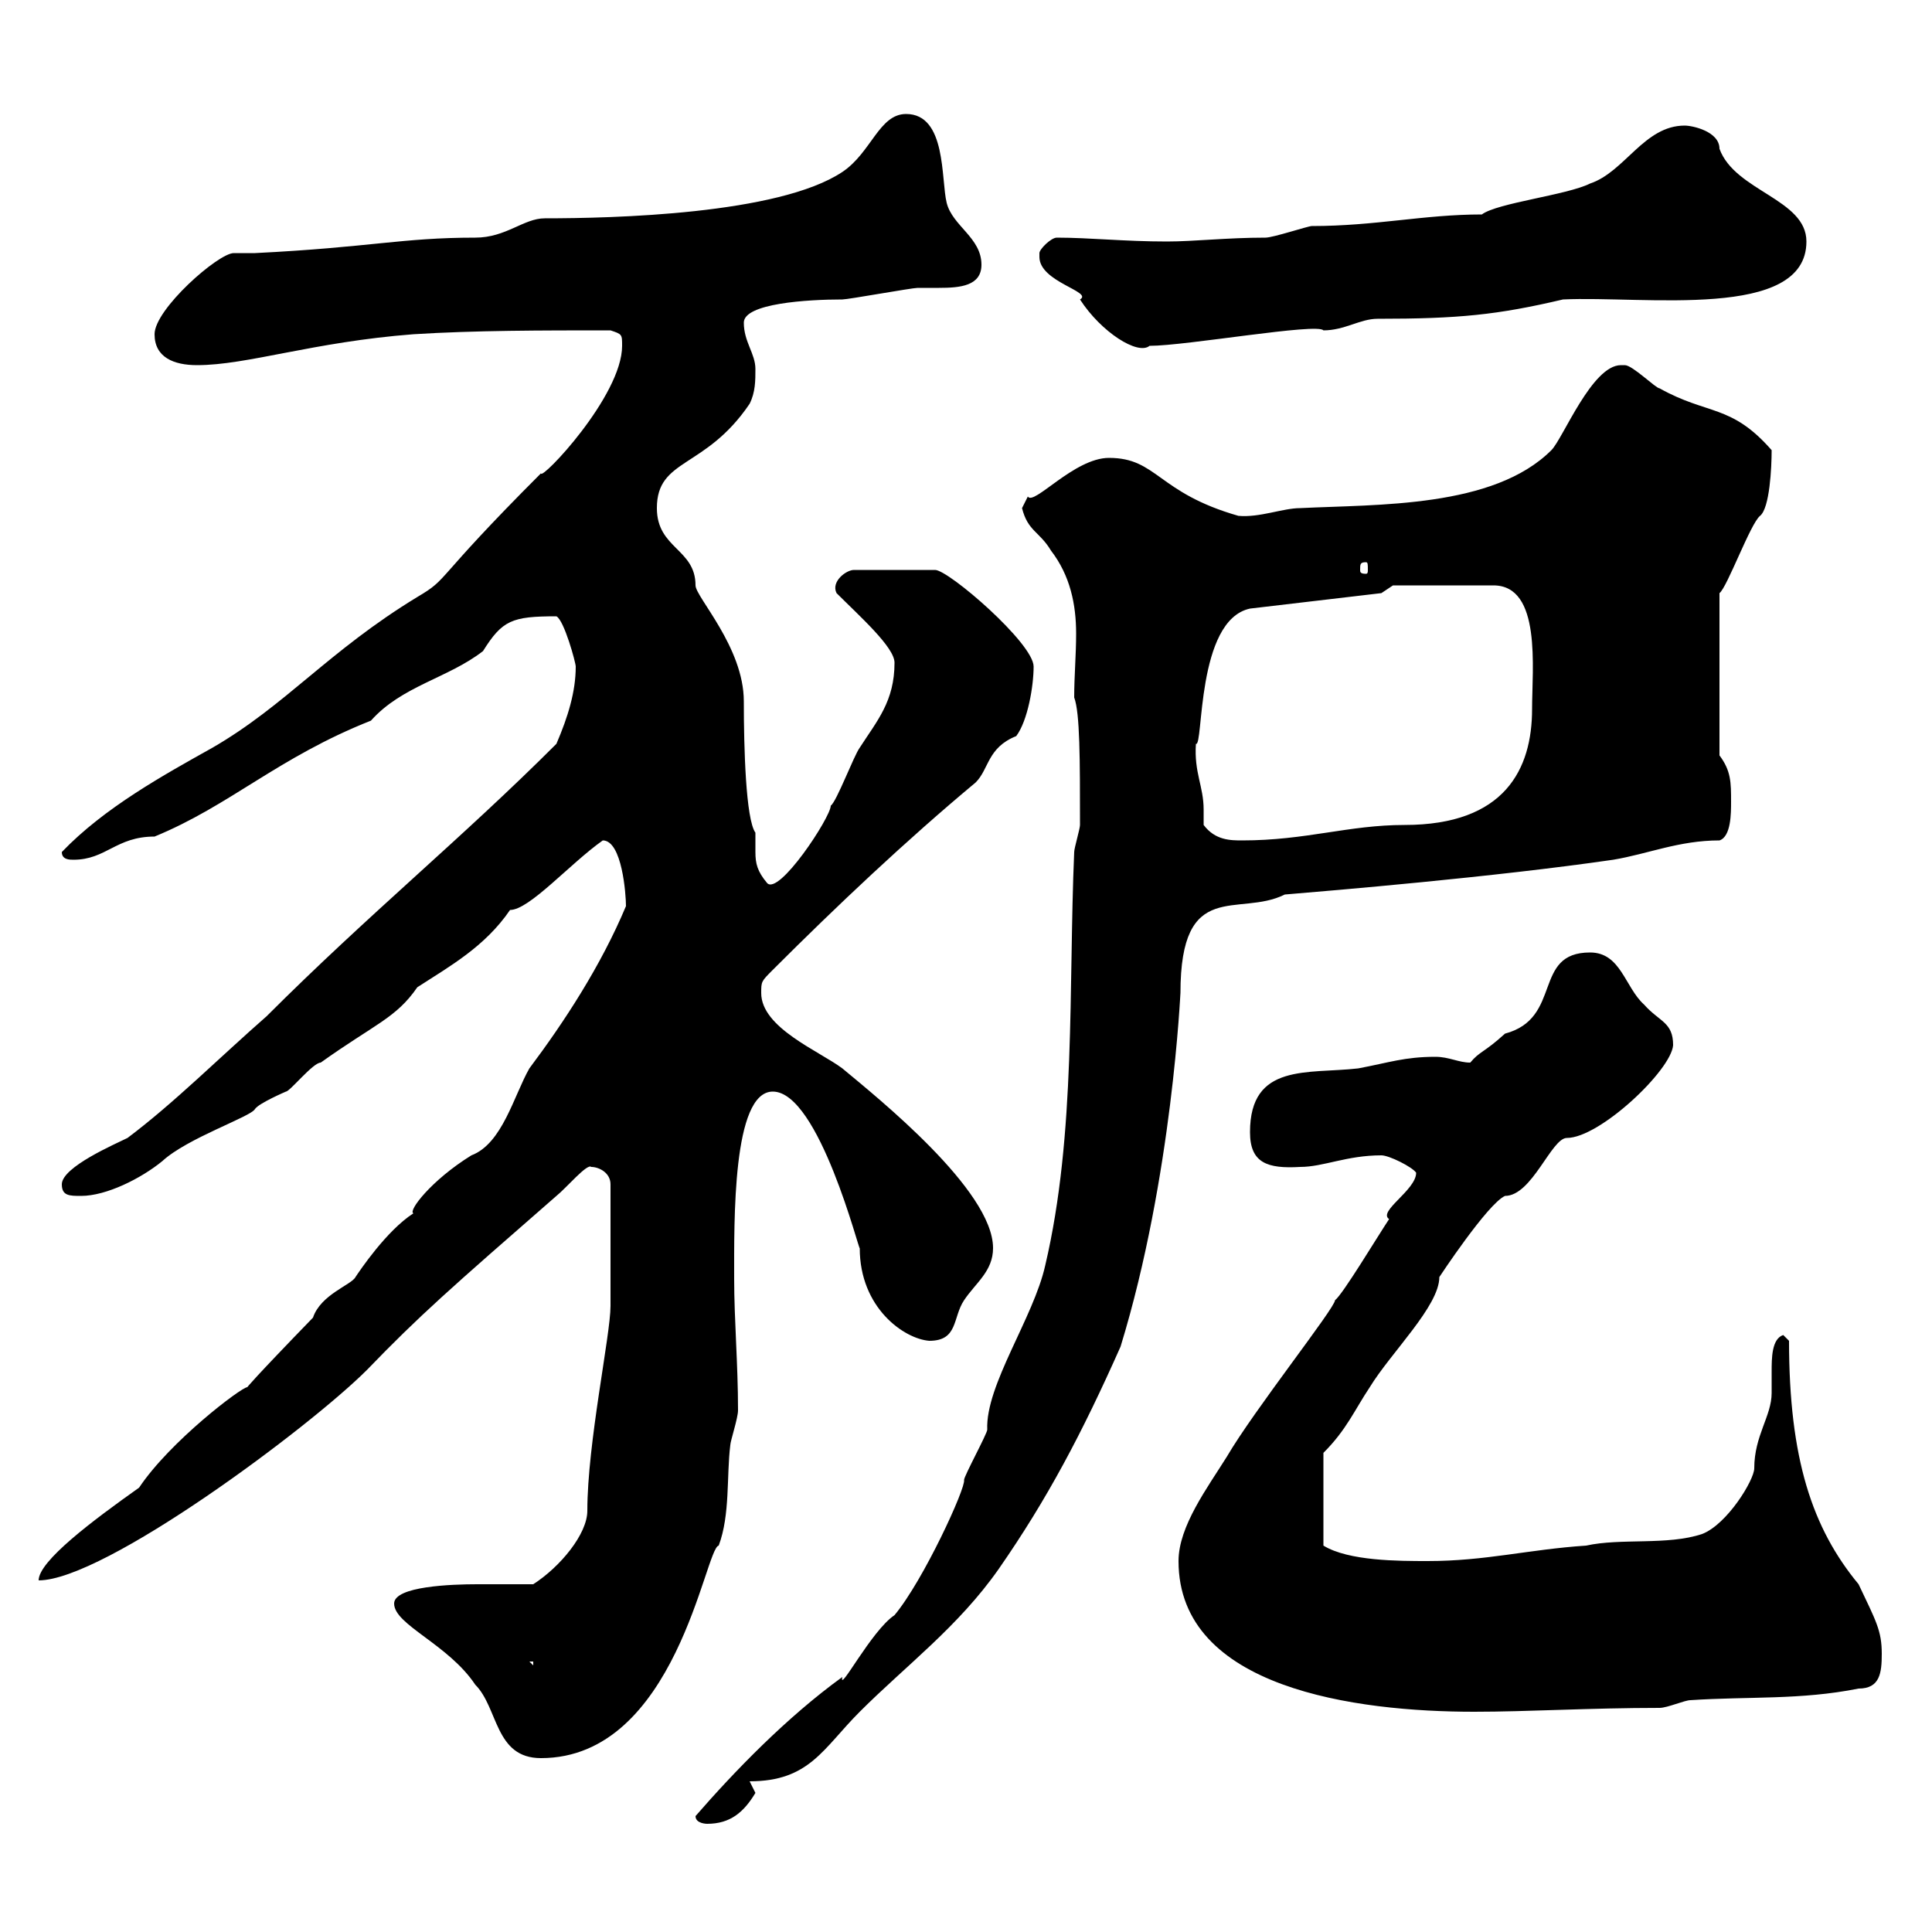 <svg xmlns="http://www.w3.org/2000/svg" xmlns:xlink="http://www.w3.org/1999/xlink" width="300" height="300"><path d="M108 282C108 283.20 109.80 283.20 109.80 283.20C113.40 283.20 115.50 281.40 117.30 278.40C117.30 278.40 116.40 276.60 116.40 276.60C125.70 276.60 127.80 271.50 133.50 265.80C140.70 258.60 148.80 252.60 155.10 243.60C162.60 232.80 168 222.60 174 209.10C182.10 182.70 183.30 153.60 183.30 154.20C183.30 136.20 192.30 142.50 199.50 138.90C206.70 138.30 231.90 136.20 250.50 133.50C255.90 132.60 260.70 130.50 267 130.50C268.80 129.90 268.80 126.30 268.80 124.50C268.80 121.50 268.80 119.70 267 117.30L267 92.10C268.20 91.20 271.80 81.30 273.30 80.10C274.80 78.90 275.10 72.60 275.10 69.90C268.80 62.70 265.20 64.50 257.70 60.30C257.10 60.30 253.50 56.70 252.30 56.70C252.30 56.70 251.70 56.70 251.70 56.70C247.20 56.70 242.70 68.10 240.90 69.90C231.90 78.90 213.90 78.30 201.90 78.90C199.20 78.90 195.60 80.40 192.30 80.10C179.70 76.50 179.70 71.10 172.20 71.10C166.80 71.10 160.50 78.60 159.60 77.10C159.60 77.10 158.70 78.90 158.70 78.90C159.60 82.50 161.40 82.50 163.20 85.50C166.20 89.40 167.10 93.90 167.10 98.40C167.10 101.70 166.80 105 166.80 108.30C167.70 110.70 167.70 117.90 167.70 128.10C167.70 128.70 166.80 131.70 166.80 132.30C165.90 153.30 167.10 176.10 162.30 196.50C160.50 204.60 153 215.10 153.30 222C153.30 222.60 149.70 229.20 149.70 229.80C150 231 143.40 245.40 138.90 250.80C135.30 253.20 130.20 263.10 130.80 260.40C122.10 266.70 114 275.10 108 282ZM61.20 249C61.20 252.30 69.60 255.30 73.80 261.60C77.40 265.20 76.80 273 84 273C105 273 109.50 240.30 111.60 240C113.40 235.20 112.80 229.20 113.40 224.40C113.40 223.80 114.60 220.20 114.60 219C114.60 211.80 114 204.90 114 198.60C114 189.60 113.70 169.50 120 169.50C127.20 169.50 133.50 194.70 133.50 193.80C133.50 203.10 140.40 207.90 144.30 208.20C148.80 208.20 147.90 204.60 149.70 201.90C151.50 199.20 154.20 197.40 154.20 193.80C154.20 184.80 136.20 170.40 130.80 165.90C127.20 163.20 118.20 159.60 118.20 154.20C118.20 152.40 118.20 152.40 120 150.60C129.90 140.70 140.70 130.50 151.50 121.50C153.60 119.40 153.30 116.10 157.80 114.30C159.60 111.90 160.50 106.50 160.50 103.50C160.50 99.90 147.30 88.50 145.20 88.50L132.60 88.50C131.40 88.50 129 90.30 129.90 92.10C133.50 95.70 138.90 100.50 138.90 102.90C138.90 108.90 136.20 111.90 133.50 116.10C132.60 117.30 129.90 124.50 129 125.10C129 126.90 120.90 139.20 119.10 137.10C117.60 135.30 117.30 134.10 117.30 132.30C117.30 131.70 117.30 130.50 117.30 129.30C115.80 127.20 115.50 116.10 115.50 108.90C115.50 100.50 108 92.70 108 90.90C108 85.20 102 85.20 102 78.90C102 71.10 109.50 72.90 116.40 62.70C117.30 60.90 117.30 59.10 117.30 57.30C117.30 54.90 115.50 53.10 115.50 50.10C115.50 47.10 125.40 46.50 130.80 46.50C131.70 46.50 141.60 44.70 142.50 44.70C143.40 44.70 144.60 44.70 145.80 44.70C149.10 44.70 152.40 44.40 152.40 41.10C152.40 36.90 147.90 35.10 147 31.50C146.10 27.90 147 17.70 140.70 17.70C136.50 17.70 135.30 23.70 130.80 26.70C120.90 33.30 95.10 33.90 84.60 33.90C81.30 33.90 78.60 36.90 73.80 36.90C62.40 36.90 57.60 38.40 39.60 39.30C38.10 39.30 37.20 39.30 36.30 39.30C33.90 39.30 24 48 24 51.90C24 55.50 27 56.70 30.60 56.70C38.40 56.70 48.60 53.10 64.20 51.90C73.80 51.30 84 51.30 94.80 51.30C96.60 51.90 96.60 51.90 96.60 53.70C96.60 61.50 84 74.70 84 73.50C66.90 90.60 69.90 89.70 64.80 92.70C51 101.10 44.40 109.50 33 116.10C25.50 120.30 16.20 125.40 9.60 132.30C9.60 133.50 10.80 133.50 11.40 133.50C16.50 133.50 18 129.90 24 129.90C35.70 125.10 43.20 117.60 57.60 111.90C62.40 106.50 69.60 105.30 75 101.10C78 96.30 79.50 95.70 86.40 95.70C87.60 96.30 89.40 102.90 89.40 103.50C89.40 107.40 88.20 111.30 86.40 115.50C71.70 130.20 57.30 141.90 41.40 157.80C34.20 164.10 27 171.30 19.80 176.70C18 177.60 9.60 181.20 9.60 183.90C9.60 185.70 10.80 185.70 12.60 185.70C16.50 185.70 21.90 183 25.20 180.30C29.10 176.70 39 173.40 39.60 172.20C40.20 171.30 44.40 169.50 44.40 169.50C45 169.50 48.60 165 49.80 165C58.20 159 61.50 158.10 64.80 153.30C69.90 150 75.30 147 79.20 141.30C82.20 141.30 88.50 134.10 93.60 130.50C96.60 130.50 97.20 138.90 97.20 140.70C93.30 150 87.60 158.70 82.20 165.90C79.80 170.10 78 177.60 73.20 179.40C66.90 183.30 63.30 188.10 64.20 188.40C60 191.10 55.80 197.40 55.20 198.30C54.60 199.50 49.80 201 48.60 204.60C39 214.50 38.40 215.40 38.40 215.40C37.50 215.40 26.40 223.80 21.60 231C14.40 236.10 6 242.40 6 245.40C16.20 245.40 48 221.70 57 212.70C65.10 204.30 69.90 200.10 86.40 185.70C87.90 184.50 91.20 180.60 91.80 181.20C93 181.20 94.80 182.10 94.80 183.90L94.80 202.80C94.80 207.30 91.20 224.10 91.20 234.60C91.20 238.20 87 243.30 82.80 246C79.80 246 77.10 246 74.10 246C70.20 246 61.20 246.30 61.20 249ZM183 242.40C183 262.20 210.60 265.80 228.90 265.80C237.30 265.80 246.90 265.20 257.70 265.20C258.90 265.20 261.60 264 262.50 264C271.50 263.40 279.60 264 288.60 262.20C291.90 262.20 292.20 259.80 292.20 256.80C292.20 253.20 291.30 251.70 288.60 246C281.40 237.30 277.80 226.50 277.80 208.20C277.80 208.20 276.90 207.30 276.90 207.30C275.10 207.90 275.10 210.90 275.10 213C275.10 214.50 275.10 215.40 275.10 216.30C275.10 219.90 272.40 222.90 272.40 228C272.40 229.80 268.20 236.70 264.30 238.20C258.90 240 251.70 238.80 246.30 240C237.30 240.60 230.70 242.40 221.70 242.40C217.20 242.40 209.40 242.40 205.50 240L205.50 225.60C209.10 222 210.30 219 212.70 215.40C216 210 223.50 202.80 223.50 198.30C223.50 198.30 231 186.90 233.70 185.70C237.90 185.70 240.90 176.70 243.30 176.70C248.40 176.70 259.50 166.20 259.80 162.30C259.80 158.70 257.70 158.70 255.30 156C252.30 153.30 251.70 147.90 246.90 147.90C237.90 147.90 242.70 158.10 233.70 160.50C230.40 163.50 229.80 163.20 228.30 165C226.50 165 225 164.10 222.90 164.10C218.10 164.10 215.70 165 210.90 165.90C203.10 166.80 194.10 165 194.10 175.80C194.10 180.60 196.80 181.50 201.90 181.20C205.50 181.20 209.10 179.40 214.50 179.40C215.70 179.40 219.30 181.20 219.90 182.10C219.90 184.80 213.90 188.10 215.70 189.30C213.90 192 208.50 201 207.30 201.90C207.30 203.10 194.70 219 190.50 226.20C187.50 231 183 237 183 242.40ZM82.20 258L82.80 258L82.80 258.60ZM186.90 128.10C186.90 127.20 186.90 126.60 186.90 125.70C186.90 122.10 185.40 120 185.70 115.50C186.90 116.10 185.70 96.30 194.10 94.50L214.50 92.10L216.30 90.90L231.90 90.90C239.40 90.90 237.90 103.80 237.90 110.10C237.90 119.40 233.70 128.10 218.10 128.10C209.40 128.10 202.80 130.50 192.90 130.50C191.10 130.50 188.70 130.50 186.90 128.10ZM212.10 87.30C212.40 87.30 212.40 87.60 212.40 88.50C212.40 88.80 212.40 89.10 212.10 89.10C211.20 89.10 211.20 88.80 211.20 88.50C211.20 87.60 211.20 87.30 212.10 87.30ZM161.40 39.30C161.40 39.30 161.40 39.90 161.40 39.90C161.40 43.80 169.80 45.30 167.70 46.50C171 51.60 176.70 55.20 178.50 53.70C184.20 53.70 204.60 50.10 205.50 51.30C208.80 51.30 211.20 49.50 213.90 49.50C226.50 49.50 232.50 48.90 242.70 46.50C255.30 45.90 280.50 49.80 280.50 37.50C280.50 30.90 269.40 29.70 267 23.10C267 20.40 262.80 19.50 261.60 19.50C255.30 19.50 252.30 26.70 246.90 28.50C243.30 30.30 232.50 31.50 230.10 33.30C221.10 33.30 213.60 35.10 203.70 35.10C203.10 35.10 197.70 36.90 196.50 36.90C190.50 36.90 185.40 37.50 181.20 37.50C174.60 37.50 169.20 36.90 164.10 36.90C163.20 36.90 161.40 38.70 161.40 39.30Z"/></svg>